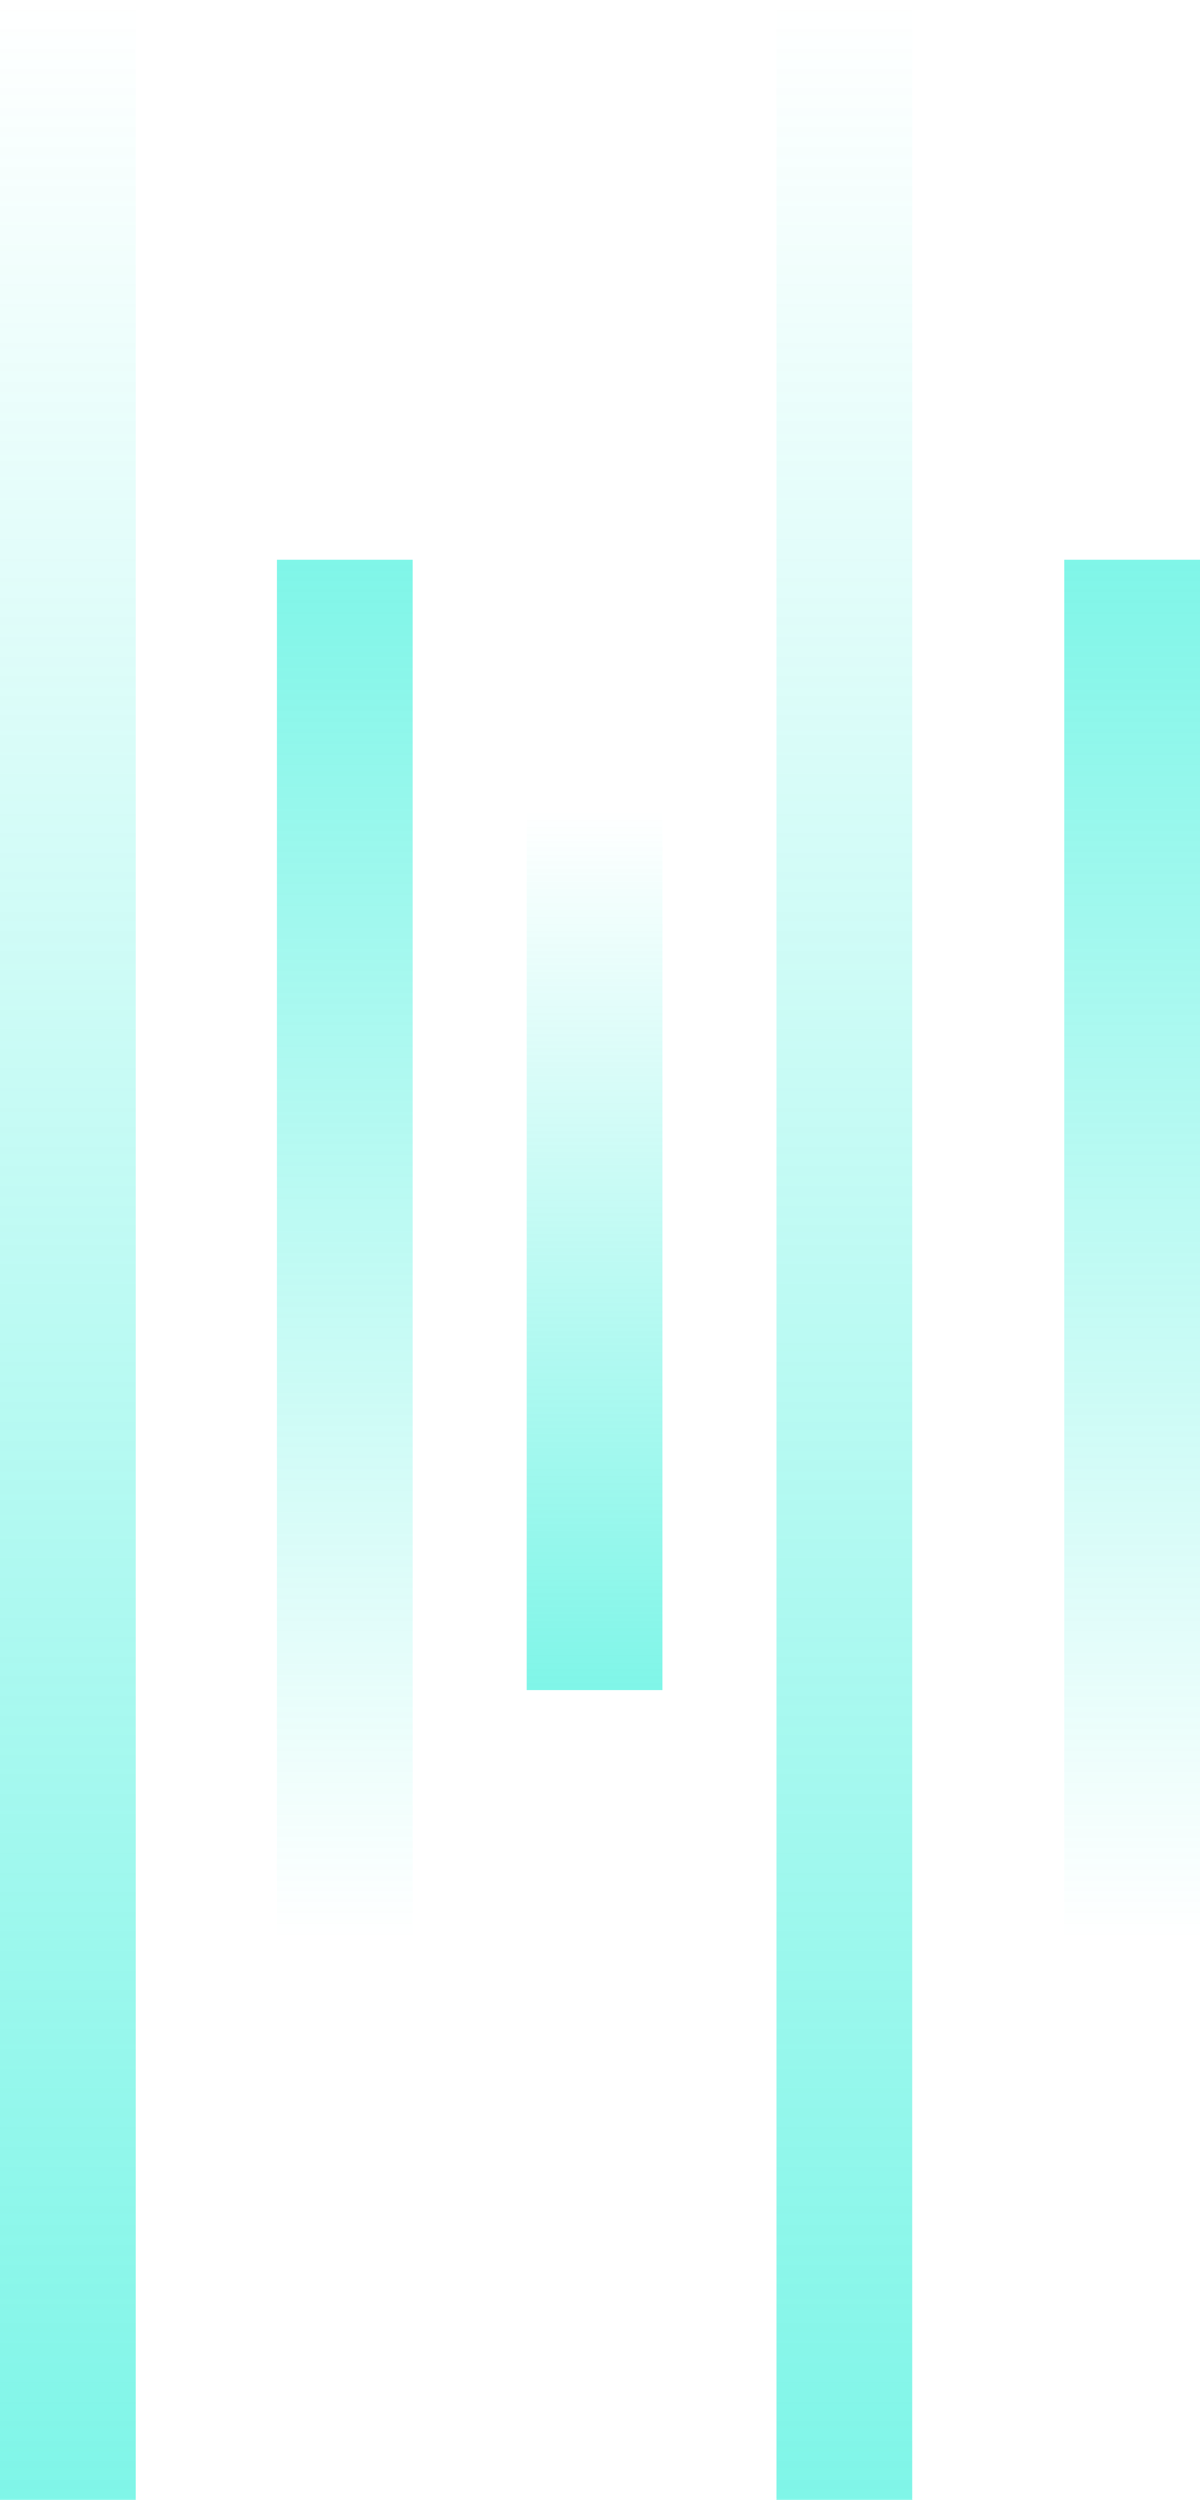 <svg width="221" height="460" viewBox="0 0 221 460" fill="none" xmlns="http://www.w3.org/2000/svg">
<rect opacity="0.5" width="25" height="254" transform="matrix(-1 0 0 1 221 103)" fill="url(#paint0_linear_14_14)"/>
<rect opacity="0.5" width="25" height="254" transform="matrix(-1 0 0 1 76 103)" fill="url(#paint1_linear_14_14)"/>
<rect opacity="0.5" width="25" height="460" transform="matrix(1 0 0 -1 143 460)" fill="url(#paint2_linear_14_14)"/>
<rect opacity="0.5" width="25" height="460" transform="matrix(1 0 0 -1 0 460)" fill="url(#paint3_linear_14_14)"/>
<rect opacity="0.5" width="25" height="162" transform="matrix(1 0 0 -1 97 311)" fill="url(#paint4_linear_14_14)"/>
<defs>
<linearGradient id="paint0_linear_14_14" x1="12.5" y1="0" x2="12.5" y2="254" gradientUnits="userSpaceOnUse">
<stop stop-color="#01ECD1"/>
<stop offset="1" stop-color="#01ECD1" stop-opacity="0"/>
</linearGradient>
<linearGradient id="paint1_linear_14_14" x1="12.5" y1="0" x2="12.5" y2="254" gradientUnits="userSpaceOnUse">
<stop stop-color="#01ECD1"/>
<stop offset="1" stop-color="#01ECD1" stop-opacity="0"/>
</linearGradient>
<linearGradient id="paint2_linear_14_14" x1="12.5" y1="0" x2="12.5" y2="460" gradientUnits="userSpaceOnUse">
<stop stop-color="#01ECD1"/>
<stop offset="1" stop-color="#01ECD1" stop-opacity="0"/>
</linearGradient>
<linearGradient id="paint3_linear_14_14" x1="12.5" y1="0" x2="12.5" y2="460" gradientUnits="userSpaceOnUse">
<stop stop-color="#01ECD1"/>
<stop offset="1" stop-color="#01ECD1" stop-opacity="0"/>
</linearGradient>
<linearGradient id="paint4_linear_14_14" x1="12.5" y1="0" x2="12.5" y2="162" gradientUnits="userSpaceOnUse">
<stop stop-color="#01ECD1"/>
<stop offset="1" stop-color="#01ECD1" stop-opacity="0"/>
</linearGradient>
</defs>
</svg>
